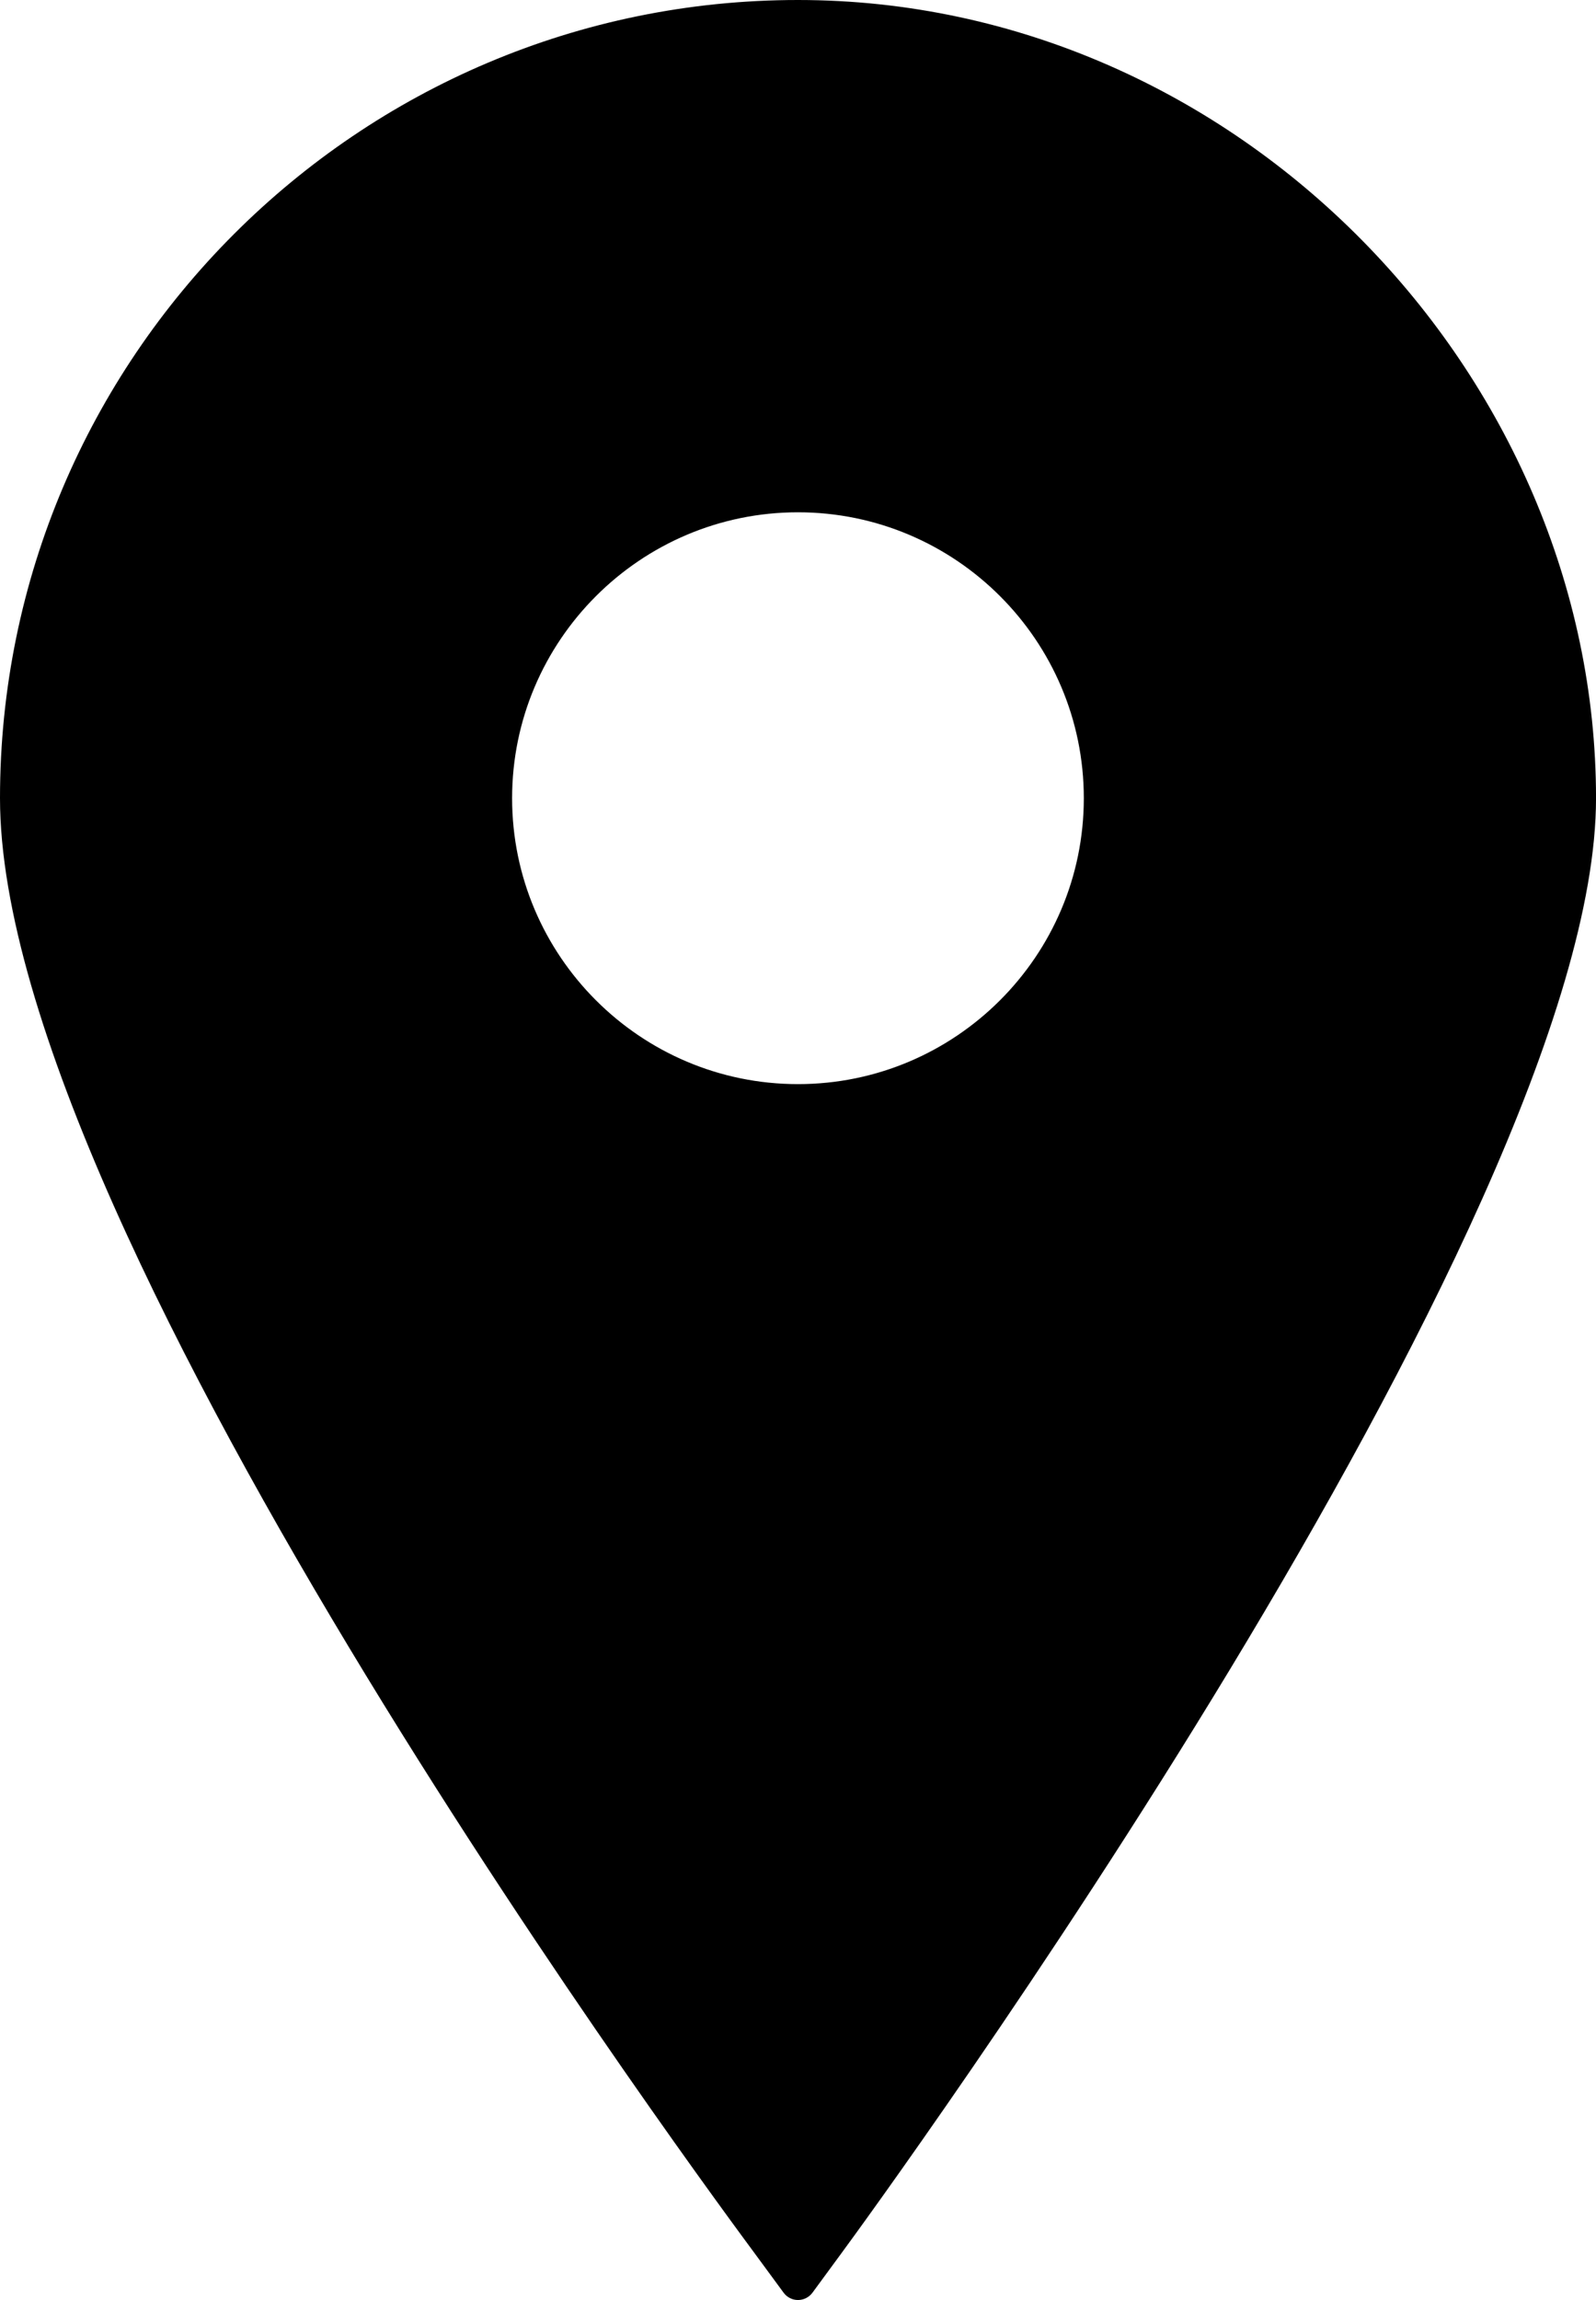 <?xml version="1.0" encoding="UTF-8"?>
<svg id="Capa_1" xmlns="http://www.w3.org/2000/svg" version="1.1" viewBox="0 0 555.25 800">
  <!-- Generator: Adobe Illustrator 29.1.0, SVG Export Plug-In . SVG Version: 2.1.0 Build 142)  -->
  <path d="M277.61,0C124.54,0,0,124.55,0,277.64s251.88,491.63,262.61,506.21l10.01,13.62c1.17,1.6,3.03,2.54,5,2.54s3.84-.94,5.03-2.54l10-13.62c10.73-14.58,262.61-358.85,262.61-506.21S430.7,0,277.61,0ZM277.61,178.19c54.85,0,99.45,44.6,99.45,99.45s-44.6,99.45-99.45,99.45-99.45-44.63-99.45-99.45,44.63-99.45,99.45-99.45h0Z"/>
</svg>